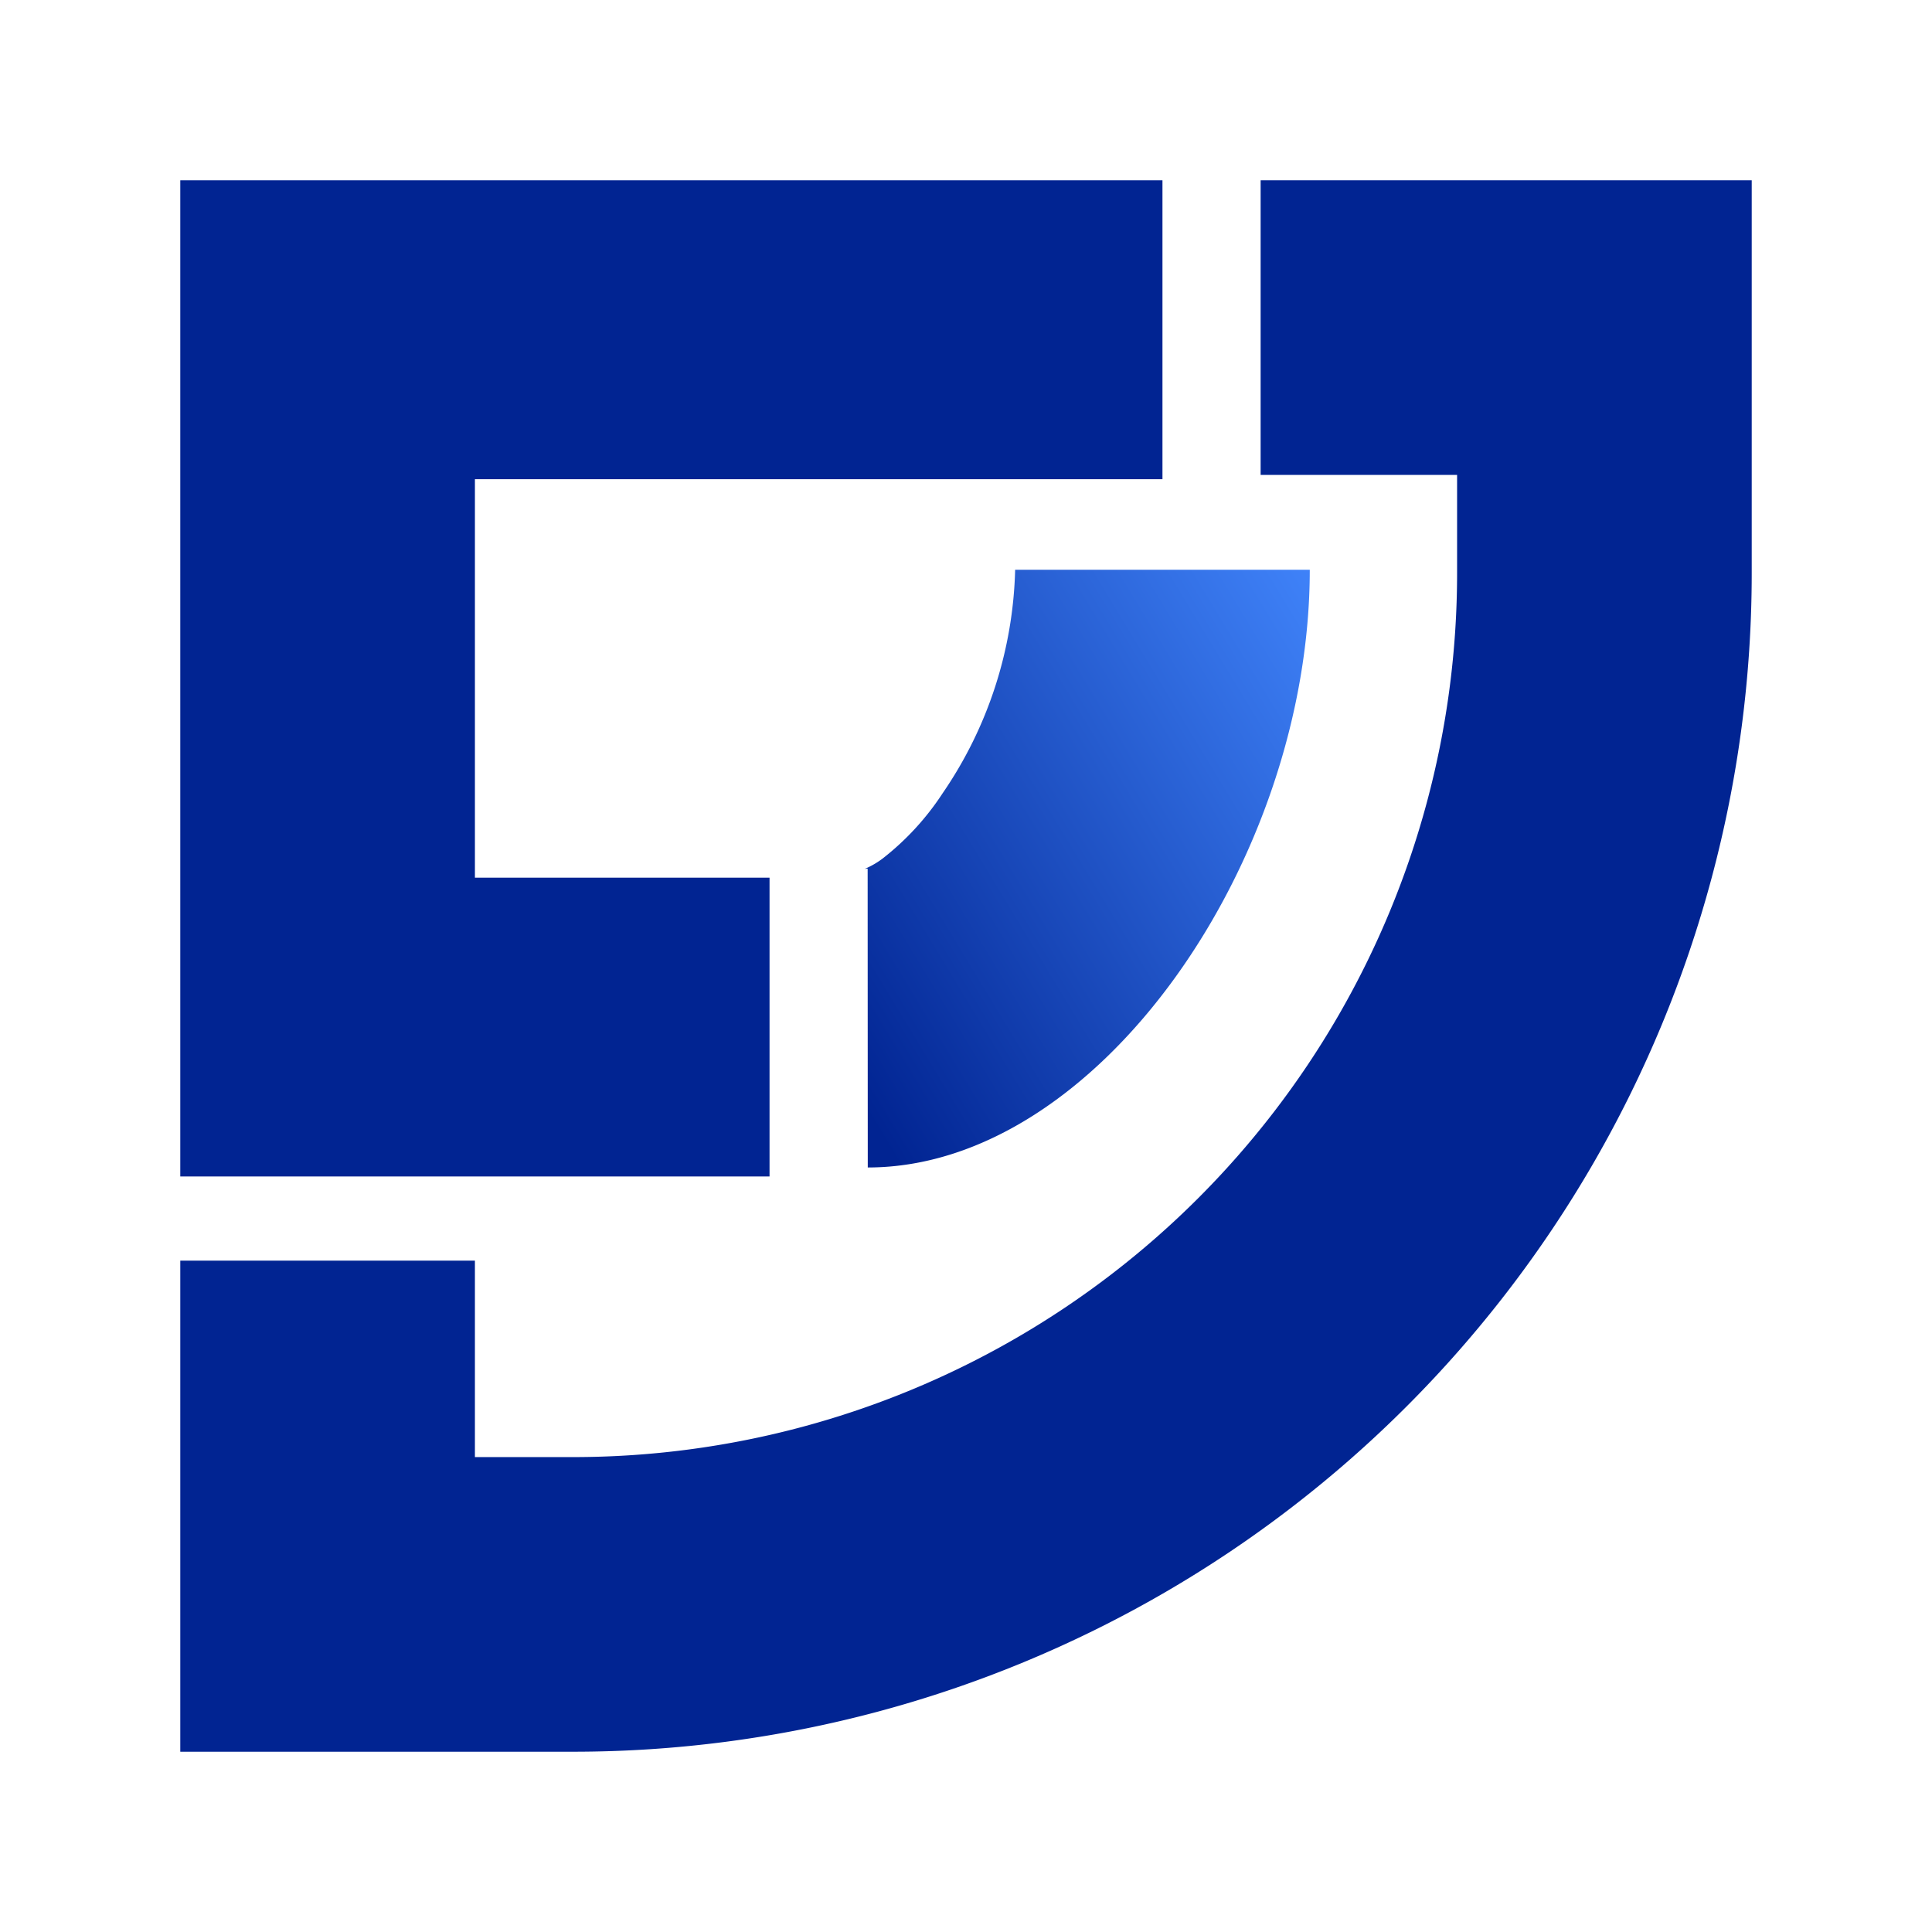 <svg xmlns="http://www.w3.org/2000/svg" xmlns:xlink="http://www.w3.org/1999/xlink" width="32" height="32" viewBox="0 0 32 32">
  <defs>
    <style>
      .cls-1 {
        fill: #fff;
        stroke: #707070;
      }

      .cls-2 {
        clip-path: url(#clip-path);
      }

      .cls-3 {
        fill: #012492;
      }

      .cls-3, .cls-4 {
        fill-rule: evenodd;
      }

      .cls-4 {
        fill: url(#linear-gradient);
      }
    </style>
    <clipPath id="clip-path">
      <rect id="矩形_11282" data-name="矩形 11282" class="cls-1" width="32" height="32" transform="translate(115 60)"/>
    </clipPath>
    <linearGradient id="linear-gradient" x1="1.115" x2="0" y2="0.905" gradientUnits="objectBoundingBox">
      <stop offset="0" stop-color="#4388ff"/>
      <stop offset="1" stop-color="#012492"/>
    </linearGradient>
  </defs>
  <g id="蒙版组_354" data-name="蒙版组 354" class="cls-2" transform="translate(-115 -60)">
    <g id="组_29420" data-name="组 29420" transform="translate(117.986 62.986)">
      <g id="编组-58" transform="translate(0 0)">
        <path id="矩形-9备份-2" class="cls-3" d="M4.88,16.5H0V0H16.268V4.951H4.88v6.6h4.88V16.5Z"/>
        <path id="椭圆形-3备份-2" class="cls-3" d="M6.507,26.028H0V17.894H4.88v3.254H6.507A14.641,14.641,0,0,0,21.148,6.507V4.88H17.894V0h8.134V6.507A19.521,19.521,0,0,1,6.507,26.028Z"/>
        <path id="路径-83备份" class="cls-4" d="M23.573,23.4c3.831,0,7.321-5.112,7.321-9.9h-4.88a6.837,6.837,0,0,1-1.2,3.7,4.466,4.466,0,0,1-.991,1.08,1.373,1.373,0,0,1-.293.171c-.018.007,0,0,.041,0Z" transform="translate(-12.186 -7.049)"/>
      </g>
    </g>
  </g>
</svg>
